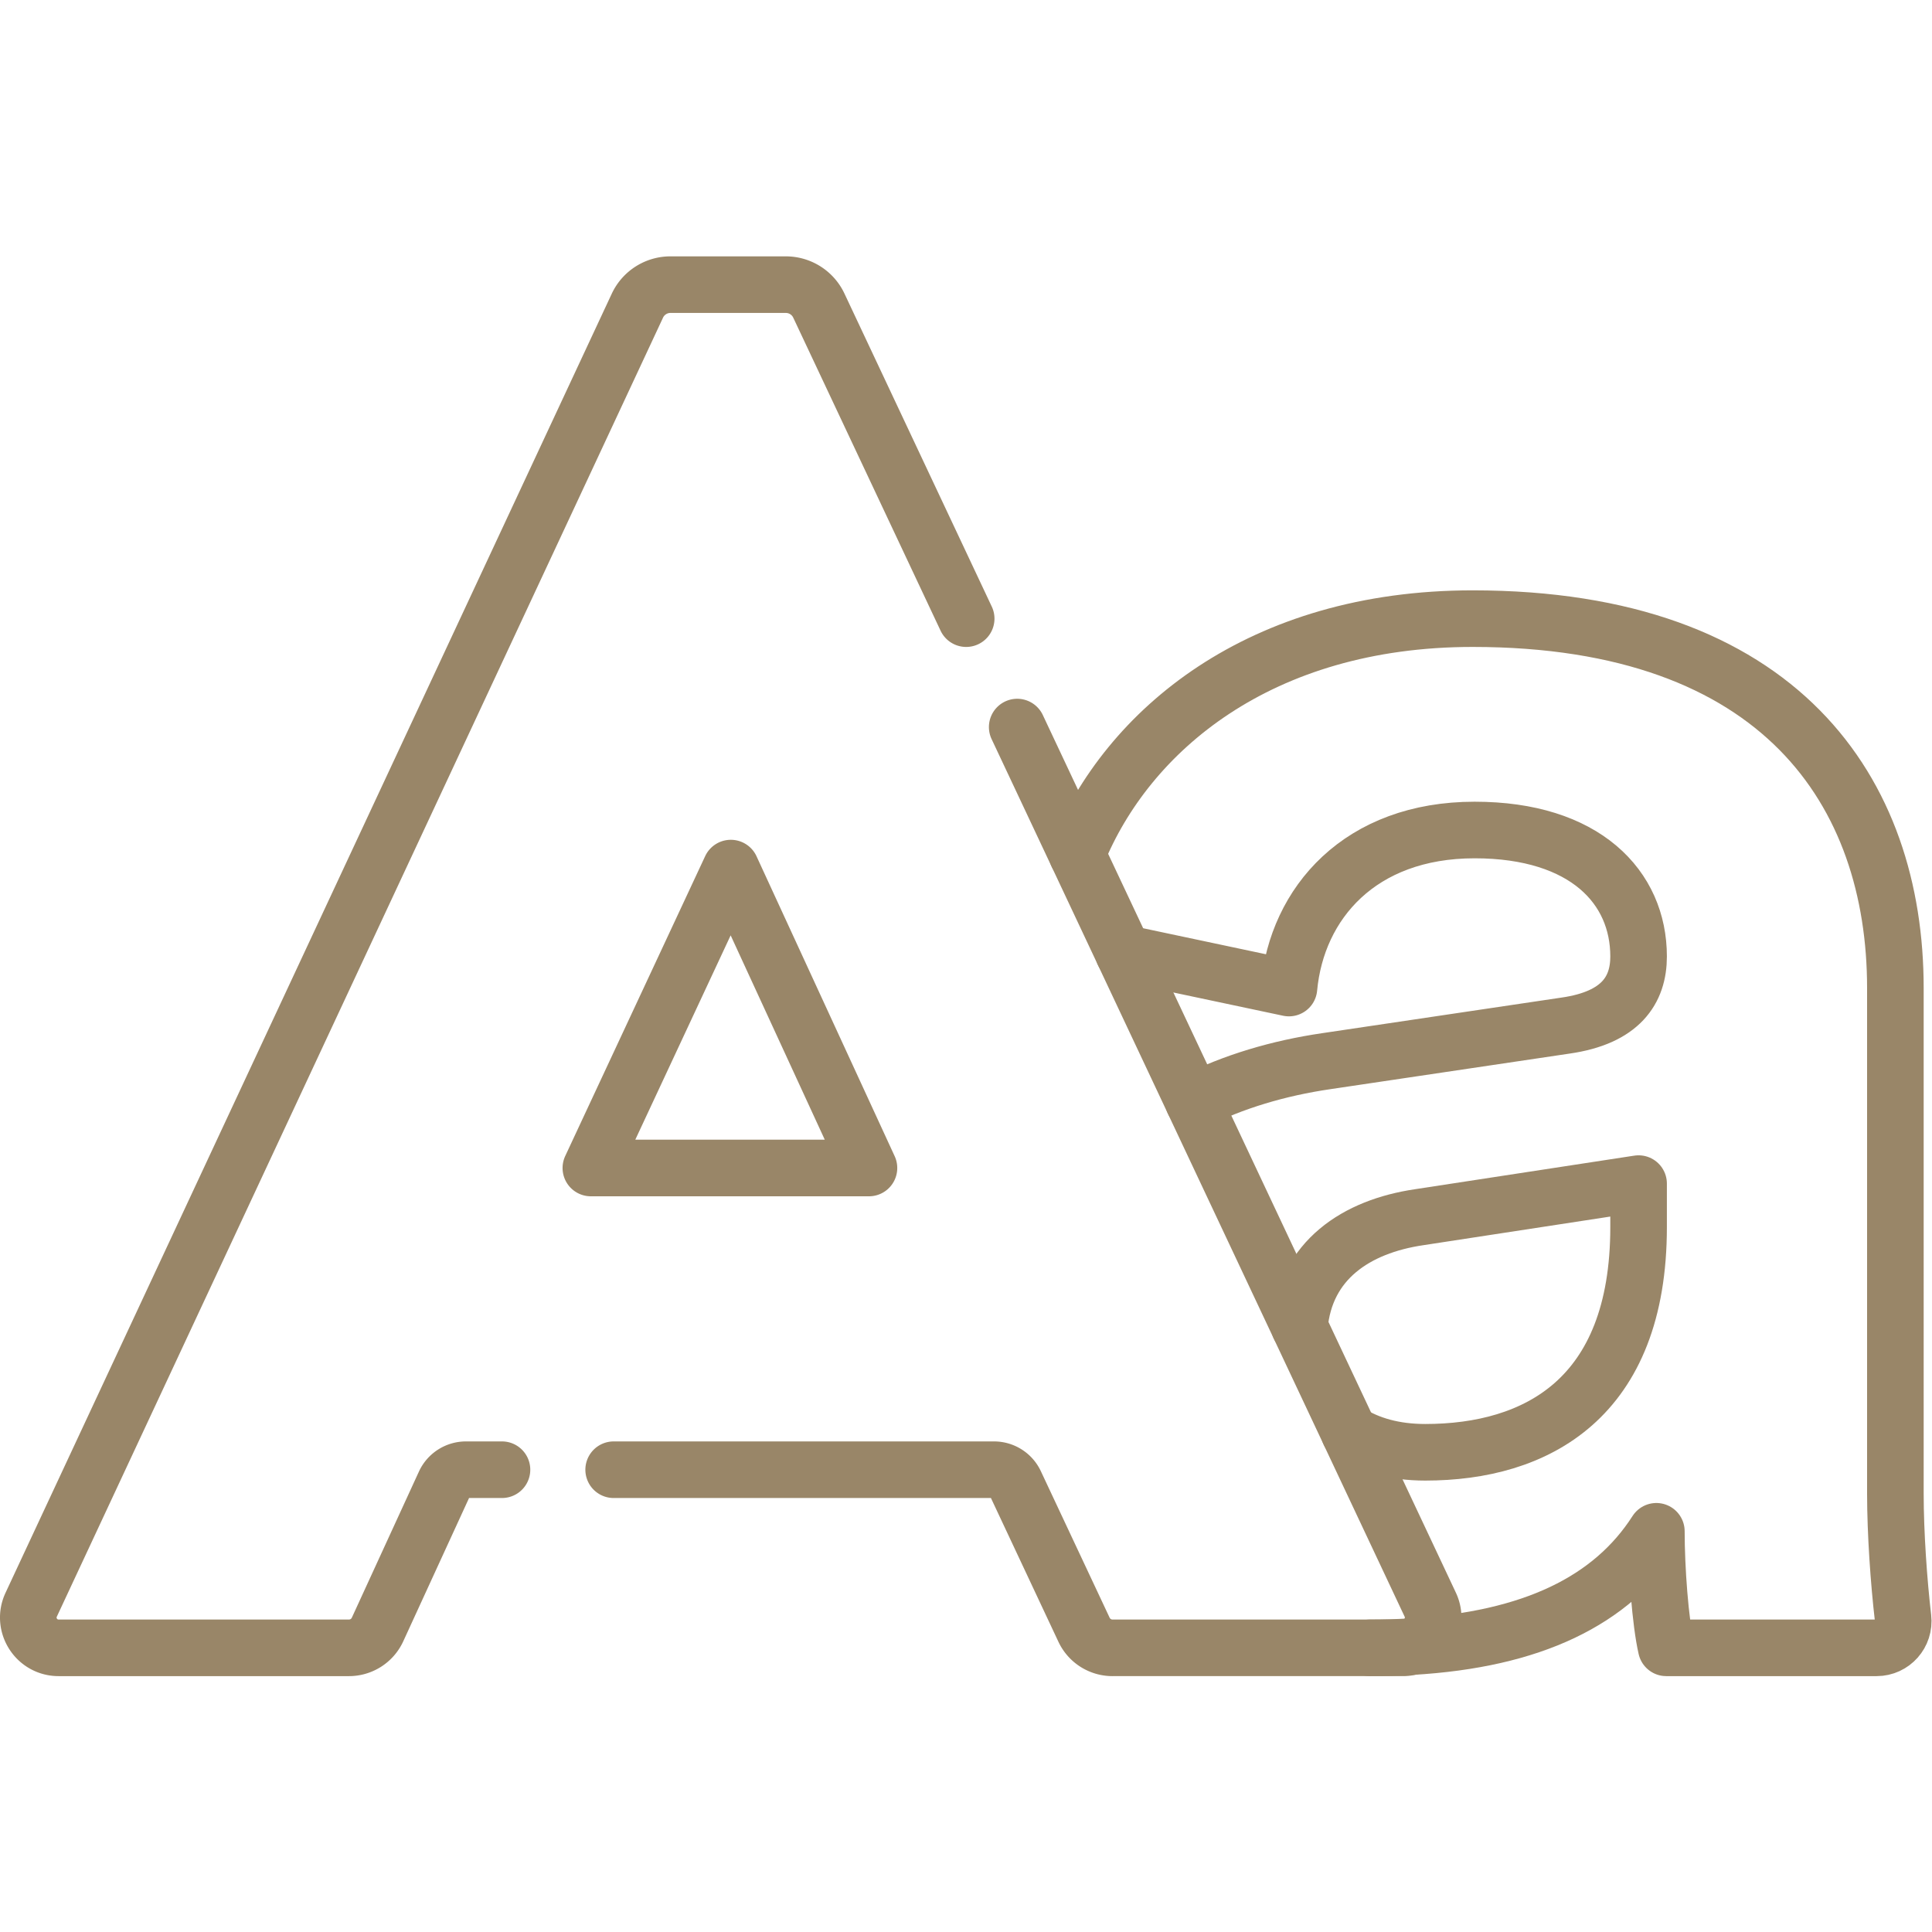 <svg xmlns="http://www.w3.org/2000/svg" xml:space="preserve" width="512" height="512" style="enable-background:new 0 0 512 512" viewBox="0 0 682.667 682.667">  <defs>    <clipPath id="a">      <path fill="#998668" d="M0 512h512V0H0Z" data-original="#000000"></path>    </clipPath>  </defs>  <g fill="none" stroke="#998668" stroke-linecap="round" stroke-linejoin="round" stroke-miterlimit="10" stroke-width="15" clip-path="url(#a)" transform="matrix(1.333 0 0 -1.333 0 682.667)">    <path d="M0 0c5.181-3.25 11.892-5.221 20.143-5.221 29.323 0 56.546 14.143 56.546 59.699v11.521l-58.127-8.901C1.83 54.638-11.672 45.687-13.222 28.094m-58.917 125.177c13.282 32.833 48.426 62.488 104.843 62.488 81.691 0 112.054-46.087 112.054-97.923V-16.212c0-10.331.91-23.363 2.03-32.944.49-4.21-2.78-7.901-7.02-7.901H84.021C82.45-50.246 81.4-36.114 81.4-26.163 69.608-44.565 48.486-54.887 16.462-56.737c-.01-.01-.01-.01-.02 0-3.52-.22-7.181-.32-10.971-.32m-65.309 184.184 43.846-9.291c2.091 22.522 18.852 41.895 49.216 41.895 29.324 0 43.465-15.192 43.465-33.514 0-8.902-4.71-16.233-19.372-18.332l-63.358-9.422c-12.751-1.86-24.723-5.441-35.244-10.751" data-original="#000000" style="stroke-width:15;stroke-linecap:round;stroke-linejoin:round;stroke-miterlimit:10;stroke-dasharray:none;stroke-opacity:1" transform="translate(357.663 132.382)"></path>    <path d="M0 0h73.716L37.1 79.497Zm113.015 116.879 109.487-232.625c2.507-5.325-1.379-11.448-7.265-11.448h-76.968a8.329 8.329 0 0 0-7.54 4.79L112.49-83.551a6.212 6.212 0 0 1-5.623 3.572H6.044m-29.607 0h-9.551a6.212 6.212 0 0 1-5.646-3.62l-17.789-38.742a8.329 8.329 0 0 0-7.57-4.853h-76.967c-5.874 0-9.76 6.101-7.275 11.423L12.335 228.581c1.587 3.4 5 5.573 8.752 5.573h30.601a9.66 9.66 0 0 0 8.739-5.544l39.059-82.99" data-original="#000000" style="stroke-width:15;stroke-linecap:round;stroke-linejoin:round;stroke-miterlimit:10;stroke-dasharray:none;stroke-opacity:1" transform="translate(156.624 202.52)"></path>  </g></svg>